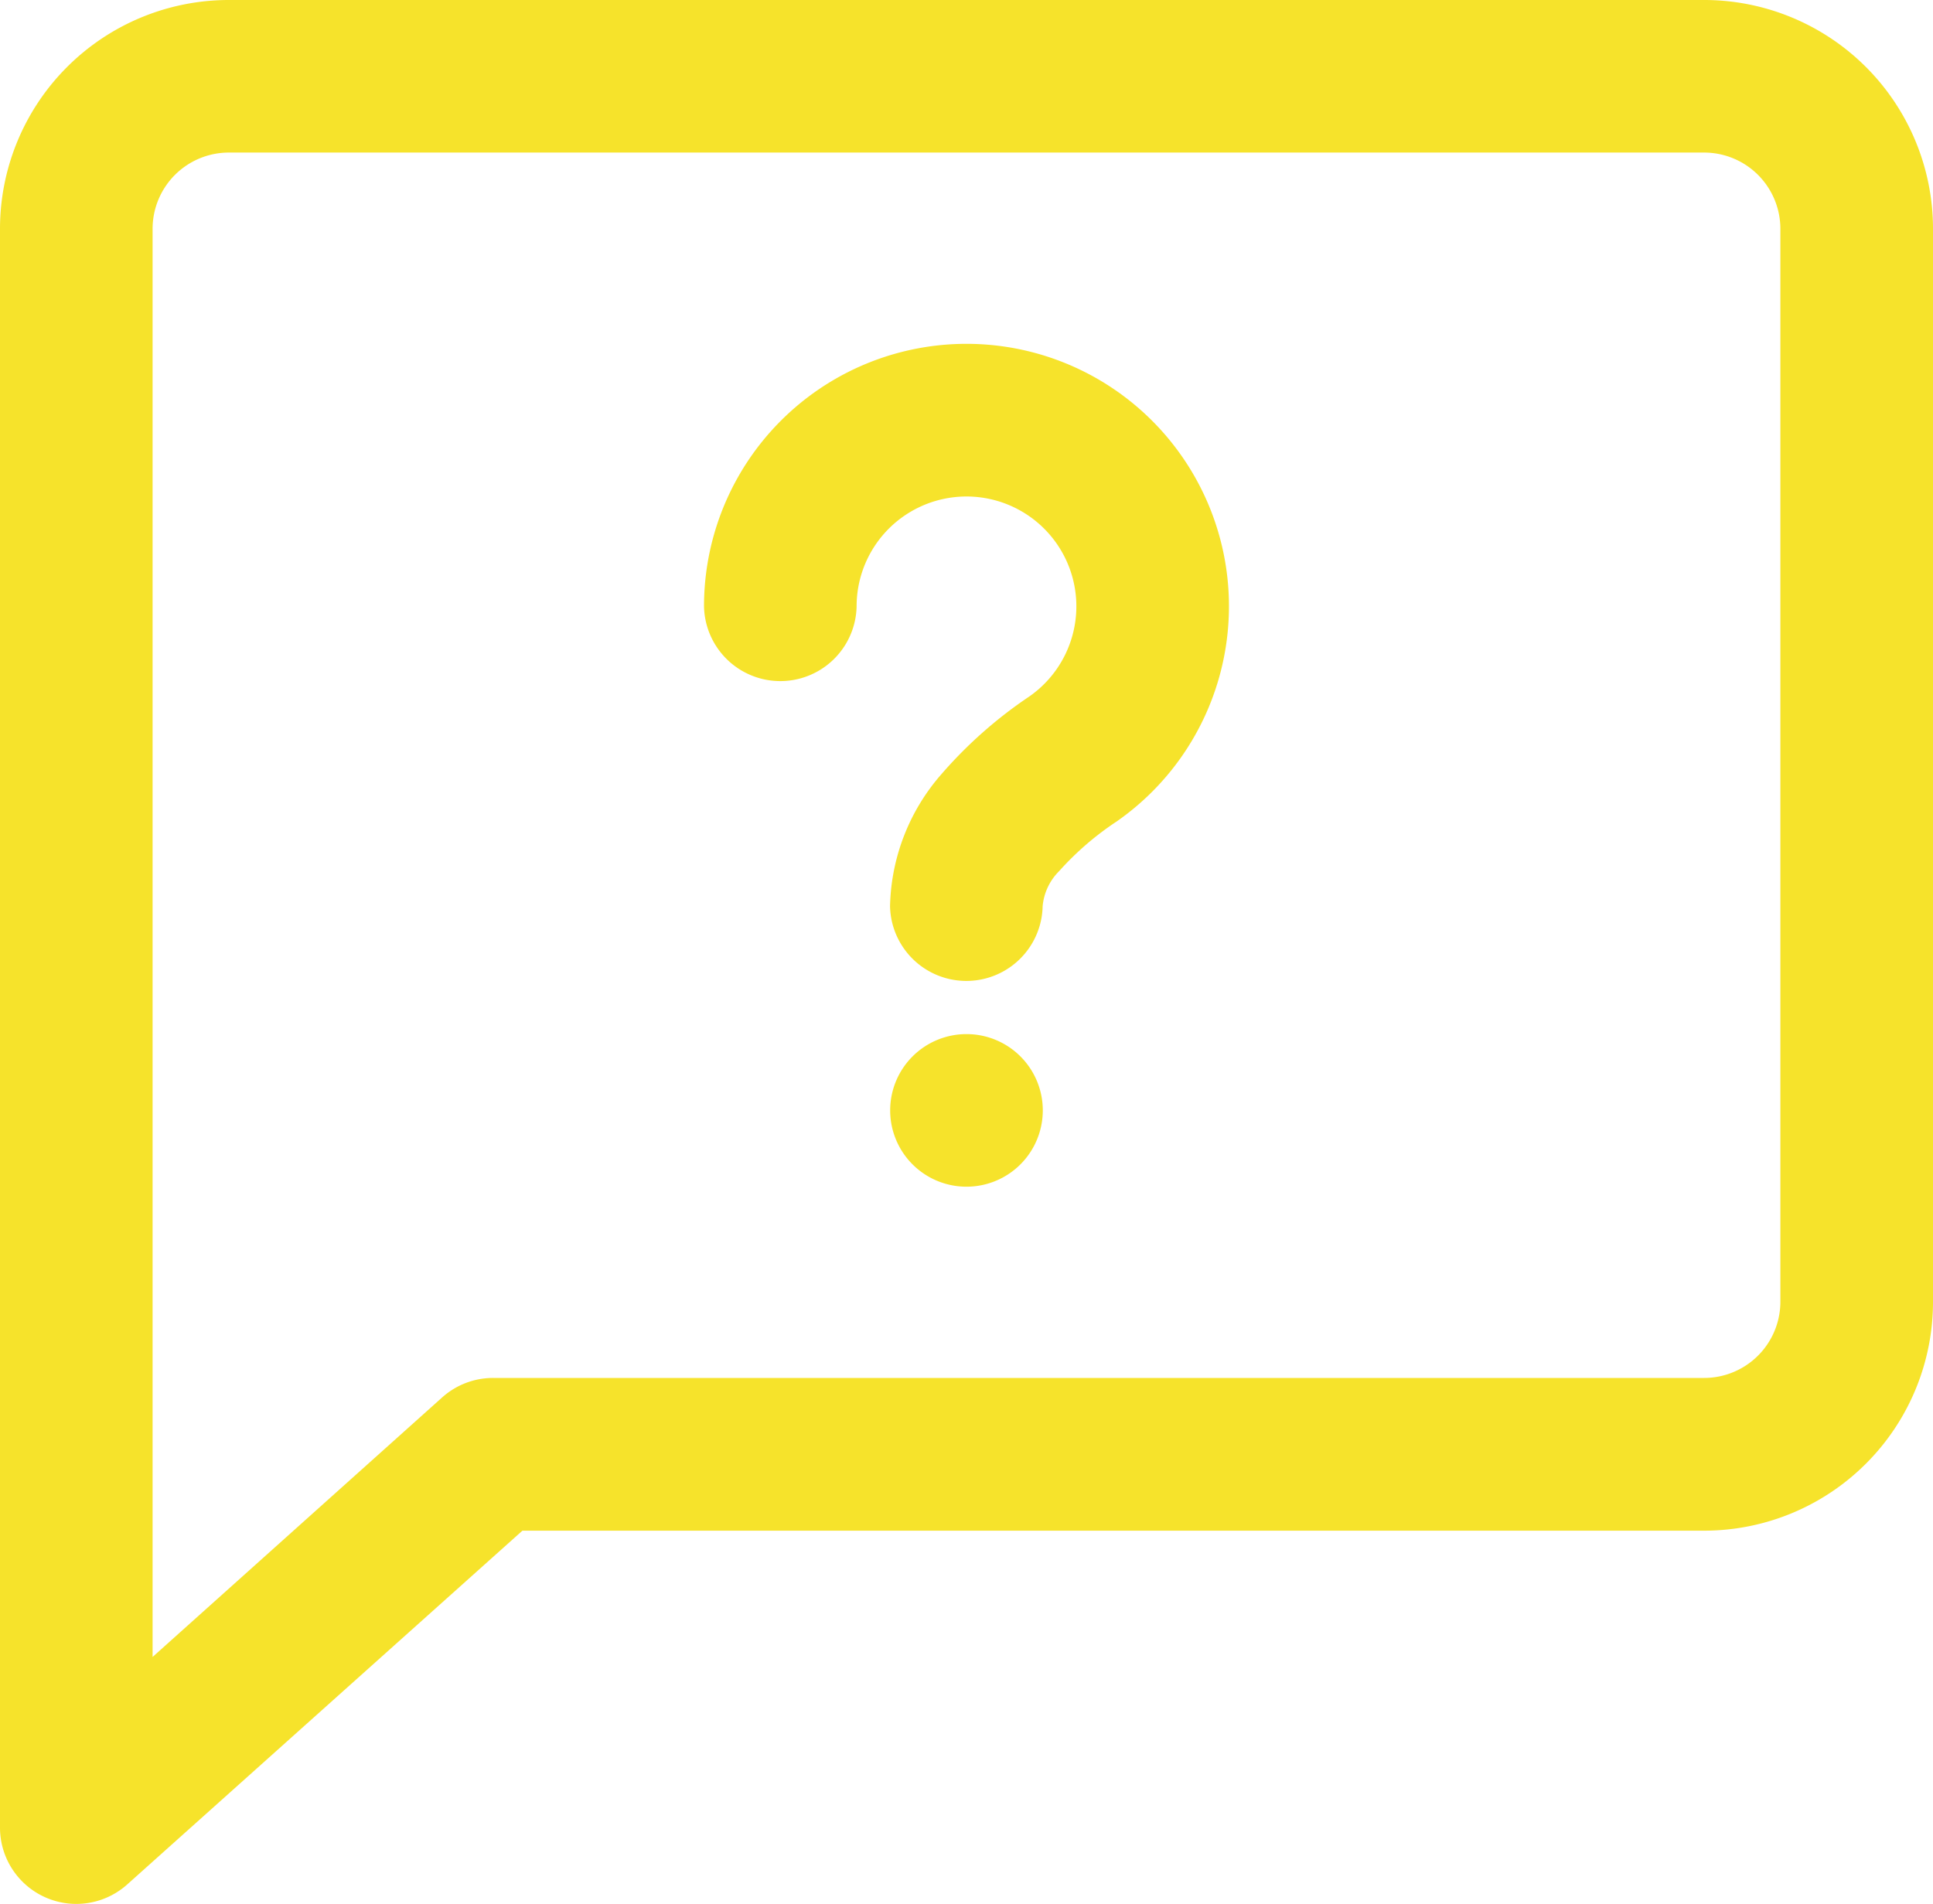 <svg viewBox="0 0 60.589 59.69" height="59.69" width="60.589" xmlns:xlink="http://www.w3.org/1999/xlink" xmlns="http://www.w3.org/2000/svg" data-name="Group 23" id="Group_23">
  <defs>
    <clipPath id="clip-path">
      <rect fill="none" height="59.69" width="60.589" data-name="Rectangle 26" id="Rectangle_26"></rect>
    </clipPath>
  </defs>
  <g clip-path="url(#clip-path)" transform="translate(0 0)" data-name="Group 22" id="Group_22">
    <path fill="#f6e32b" transform="translate(-18.802 -9.19)" d="M45.652,28.2a3.444,3.444,0,1,1,5.415,2.824,13.878,13.878,0,0,0-2.746,2.425A6.489,6.489,0,0,0,46.7,37.6a2.392,2.392,0,0,0,4.783,0,1.774,1.774,0,0,1,.518-1.1,9.286,9.286,0,0,1,1.805-1.558A8.227,8.227,0,1,0,40.869,28.2a2.392,2.392,0,0,0,4.783,0" data-name="Path 25" id="Path_25"></path>
    <path fill="#f6e32b" transform="translate(-23.772 -27.622)" d="M54.064,60.042a2.392,2.392,0,1,0,2.394,2.391,2.391,2.391,0,0,0-2.394-2.391" data-name="Path 26" id="Path_26"></path>
    <path fill-rule="evenodd" fill="#f6e32b" transform="translate(0 0)" d="M7.175,0A7.175,7.175,0,0,0,0,7.175V57.3A2.392,2.392,0,0,0,3.987,59.08L16.375,47.988H53.414a7.175,7.175,0,0,0,7.175-7.175V7.175A7.175,7.175,0,0,0,53.414,0ZM4.783,7.175A2.391,2.391,0,0,1,7.175,4.783H53.414a2.391,2.391,0,0,1,2.391,2.391V40.813A2.391,2.391,0,0,1,53.414,43.2H15.46a2.389,2.389,0,0,0-1.6.61L4.783,51.947Z" data-name="Path 27" id="Path_27"></path>
  </g>
</svg>
